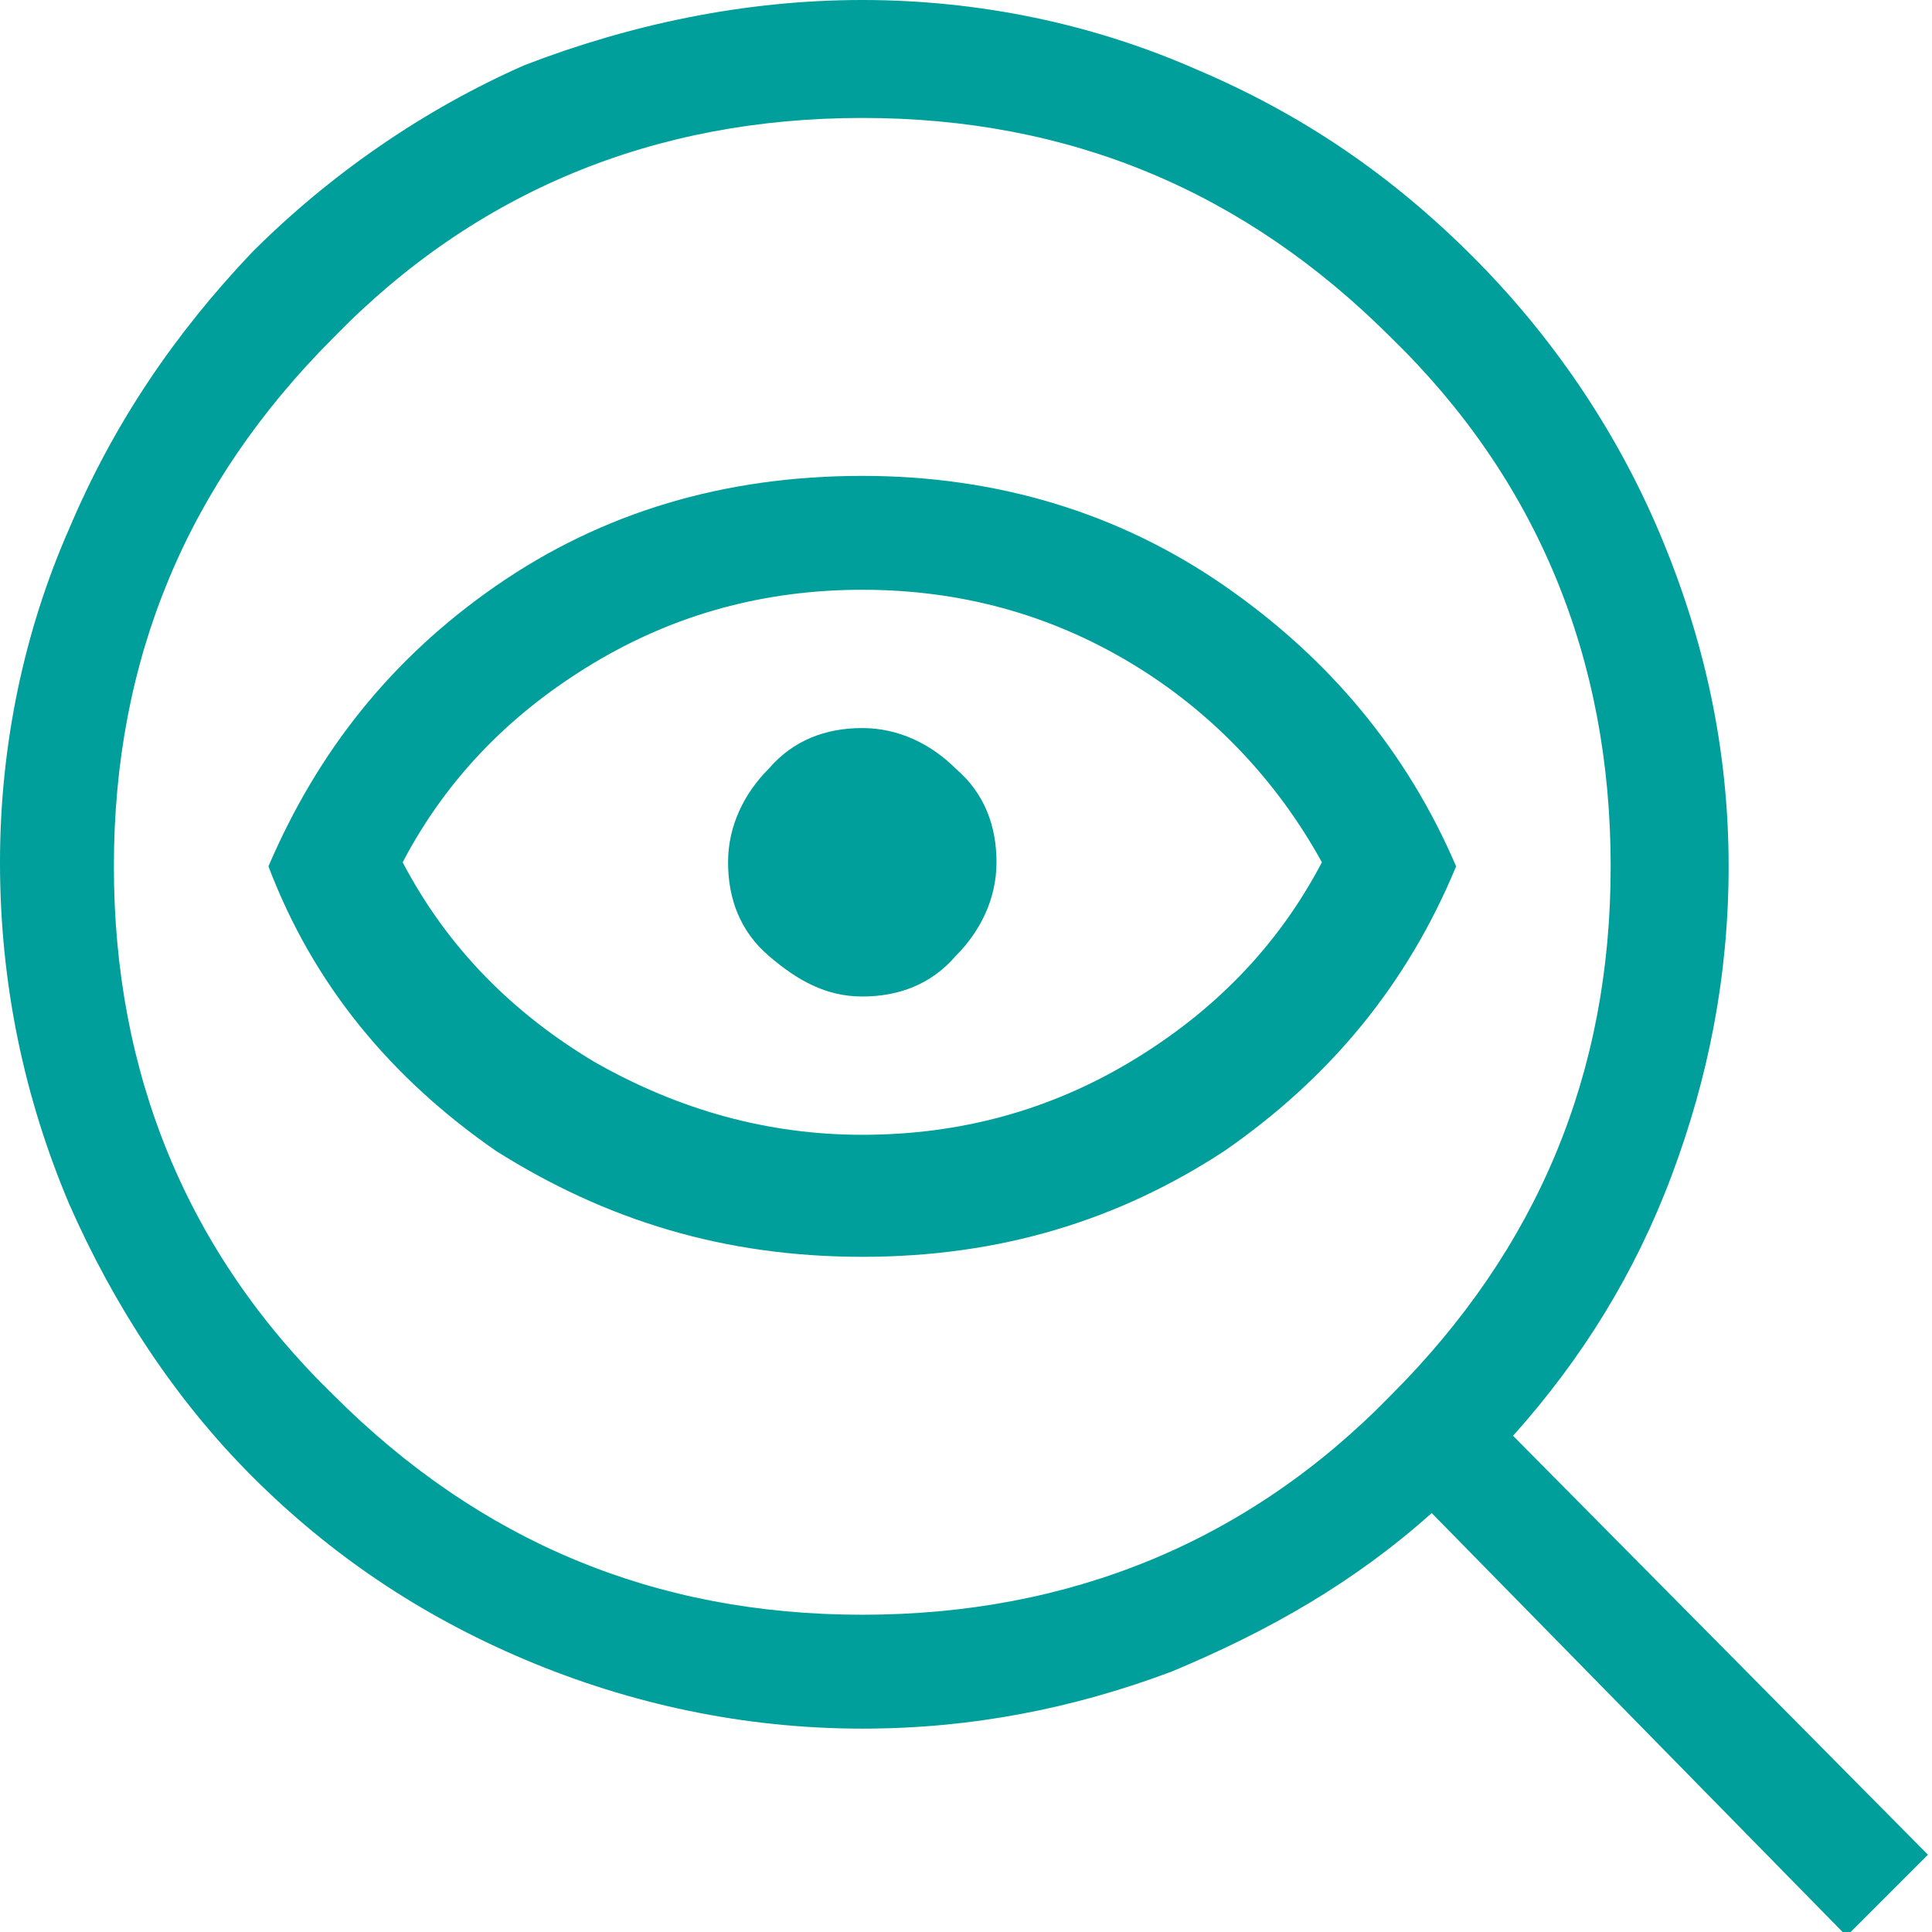 <?xml version="1.0" encoding="UTF-8"?>
<!-- Generator: Adobe Illustrator 25.2.1, SVG Export Plug-In . SVG Version: 6.00 Build 0)  -->
<svg xmlns="http://www.w3.org/2000/svg" xmlns:xlink="http://www.w3.org/1999/xlink" version="1.1" id="Layer_1" x="0px" y="0px" viewBox="0 0 47.5 47.5" style="enable-background:new 0 0 47.5 47.5;" xml:space="preserve">
<style type="text/css">
	.st0{fill:#009F9B;}
</style>
<path class="st0" d="M21.2,39.7c5.1,0,9.5-1.8,13-5.4c3.6-3.6,5.4-7.9,5.4-13c0-5.1-1.8-9.5-5.4-13c-3.6-3.6-7.9-5.4-13-5.4  c-5.1,0-9.5,1.8-13,5.4c-3.6,3.6-5.4,7.9-5.4,13c0,5.1,1.8,9.5,5.4,13C11.8,37.9,16.1,39.7,21.2,39.7z M21.2,30.9  c-3.4,0-6.3-0.9-9-2.6c-2.6-1.8-4.5-4.1-5.6-7c1.2-2.8,3-5.1,5.6-6.9c2.6-1.8,5.6-2.7,9-2.7c3.3,0,6.3,0.9,8.9,2.7  c2.6,1.8,4.5,4.1,5.7,6.9c-1.2,2.9-3.1,5.2-5.7,7C27.5,30,24.6,30.9,21.2,30.9z M21.2,27.9c2.4,0,4.6-0.6,6.6-1.8  c2-1.2,3.6-2.8,4.7-4.9c-1.1-2-2.7-3.7-4.7-4.9c-2-1.2-4.2-1.8-6.6-1.8c-2.4,0-4.6,0.6-6.6,1.8c-2,1.2-3.6,2.8-4.7,4.9  c1.1,2.1,2.7,3.7,4.7,4.9C16.7,27.3,18.9,27.9,21.2,27.9z M21.2,24.5c0.9,0,1.7-0.3,2.3-1c0.6-0.6,1-1.4,1-2.3c0-0.9-0.3-1.7-1-2.3  c-0.6-0.6-1.4-1-2.3-1c-0.9,0-1.7,0.3-2.3,1c-0.6,0.6-1,1.4-1,2.3c0,0.9,0.3,1.7,1,2.3S20.3,24.5,21.2,24.5z M21.2,42.5  c-2.9,0-5.7-0.6-8.3-1.7c-2.6-1.1-4.8-2.6-6.7-4.5c-1.9-1.9-3.4-4.2-4.5-6.7C0.6,27,0,24.2,0,21.2c0-2.9,0.6-5.7,1.7-8.2  c1.1-2.6,2.6-4.8,4.5-6.8c1.9-1.9,4.2-3.5,6.7-4.6C15.5,0.6,18.3,0,21.2,0c2.9,0,5.7,0.6,8.2,1.7c2.6,1.1,4.8,2.6,6.8,4.6  c1.9,1.9,3.5,4.2,4.6,6.8c1.1,2.6,1.7,5.3,1.7,8.2c0,2.7-0.5,5.2-1.4,7.6s-2.2,4.5-3.9,6.4l10.2,10.3l-2,2L35.2,37.2  c-1.9,1.7-4,2.9-6.4,3.9C26.4,42,23.9,42.5,21.2,42.5z"></path>
</svg>
